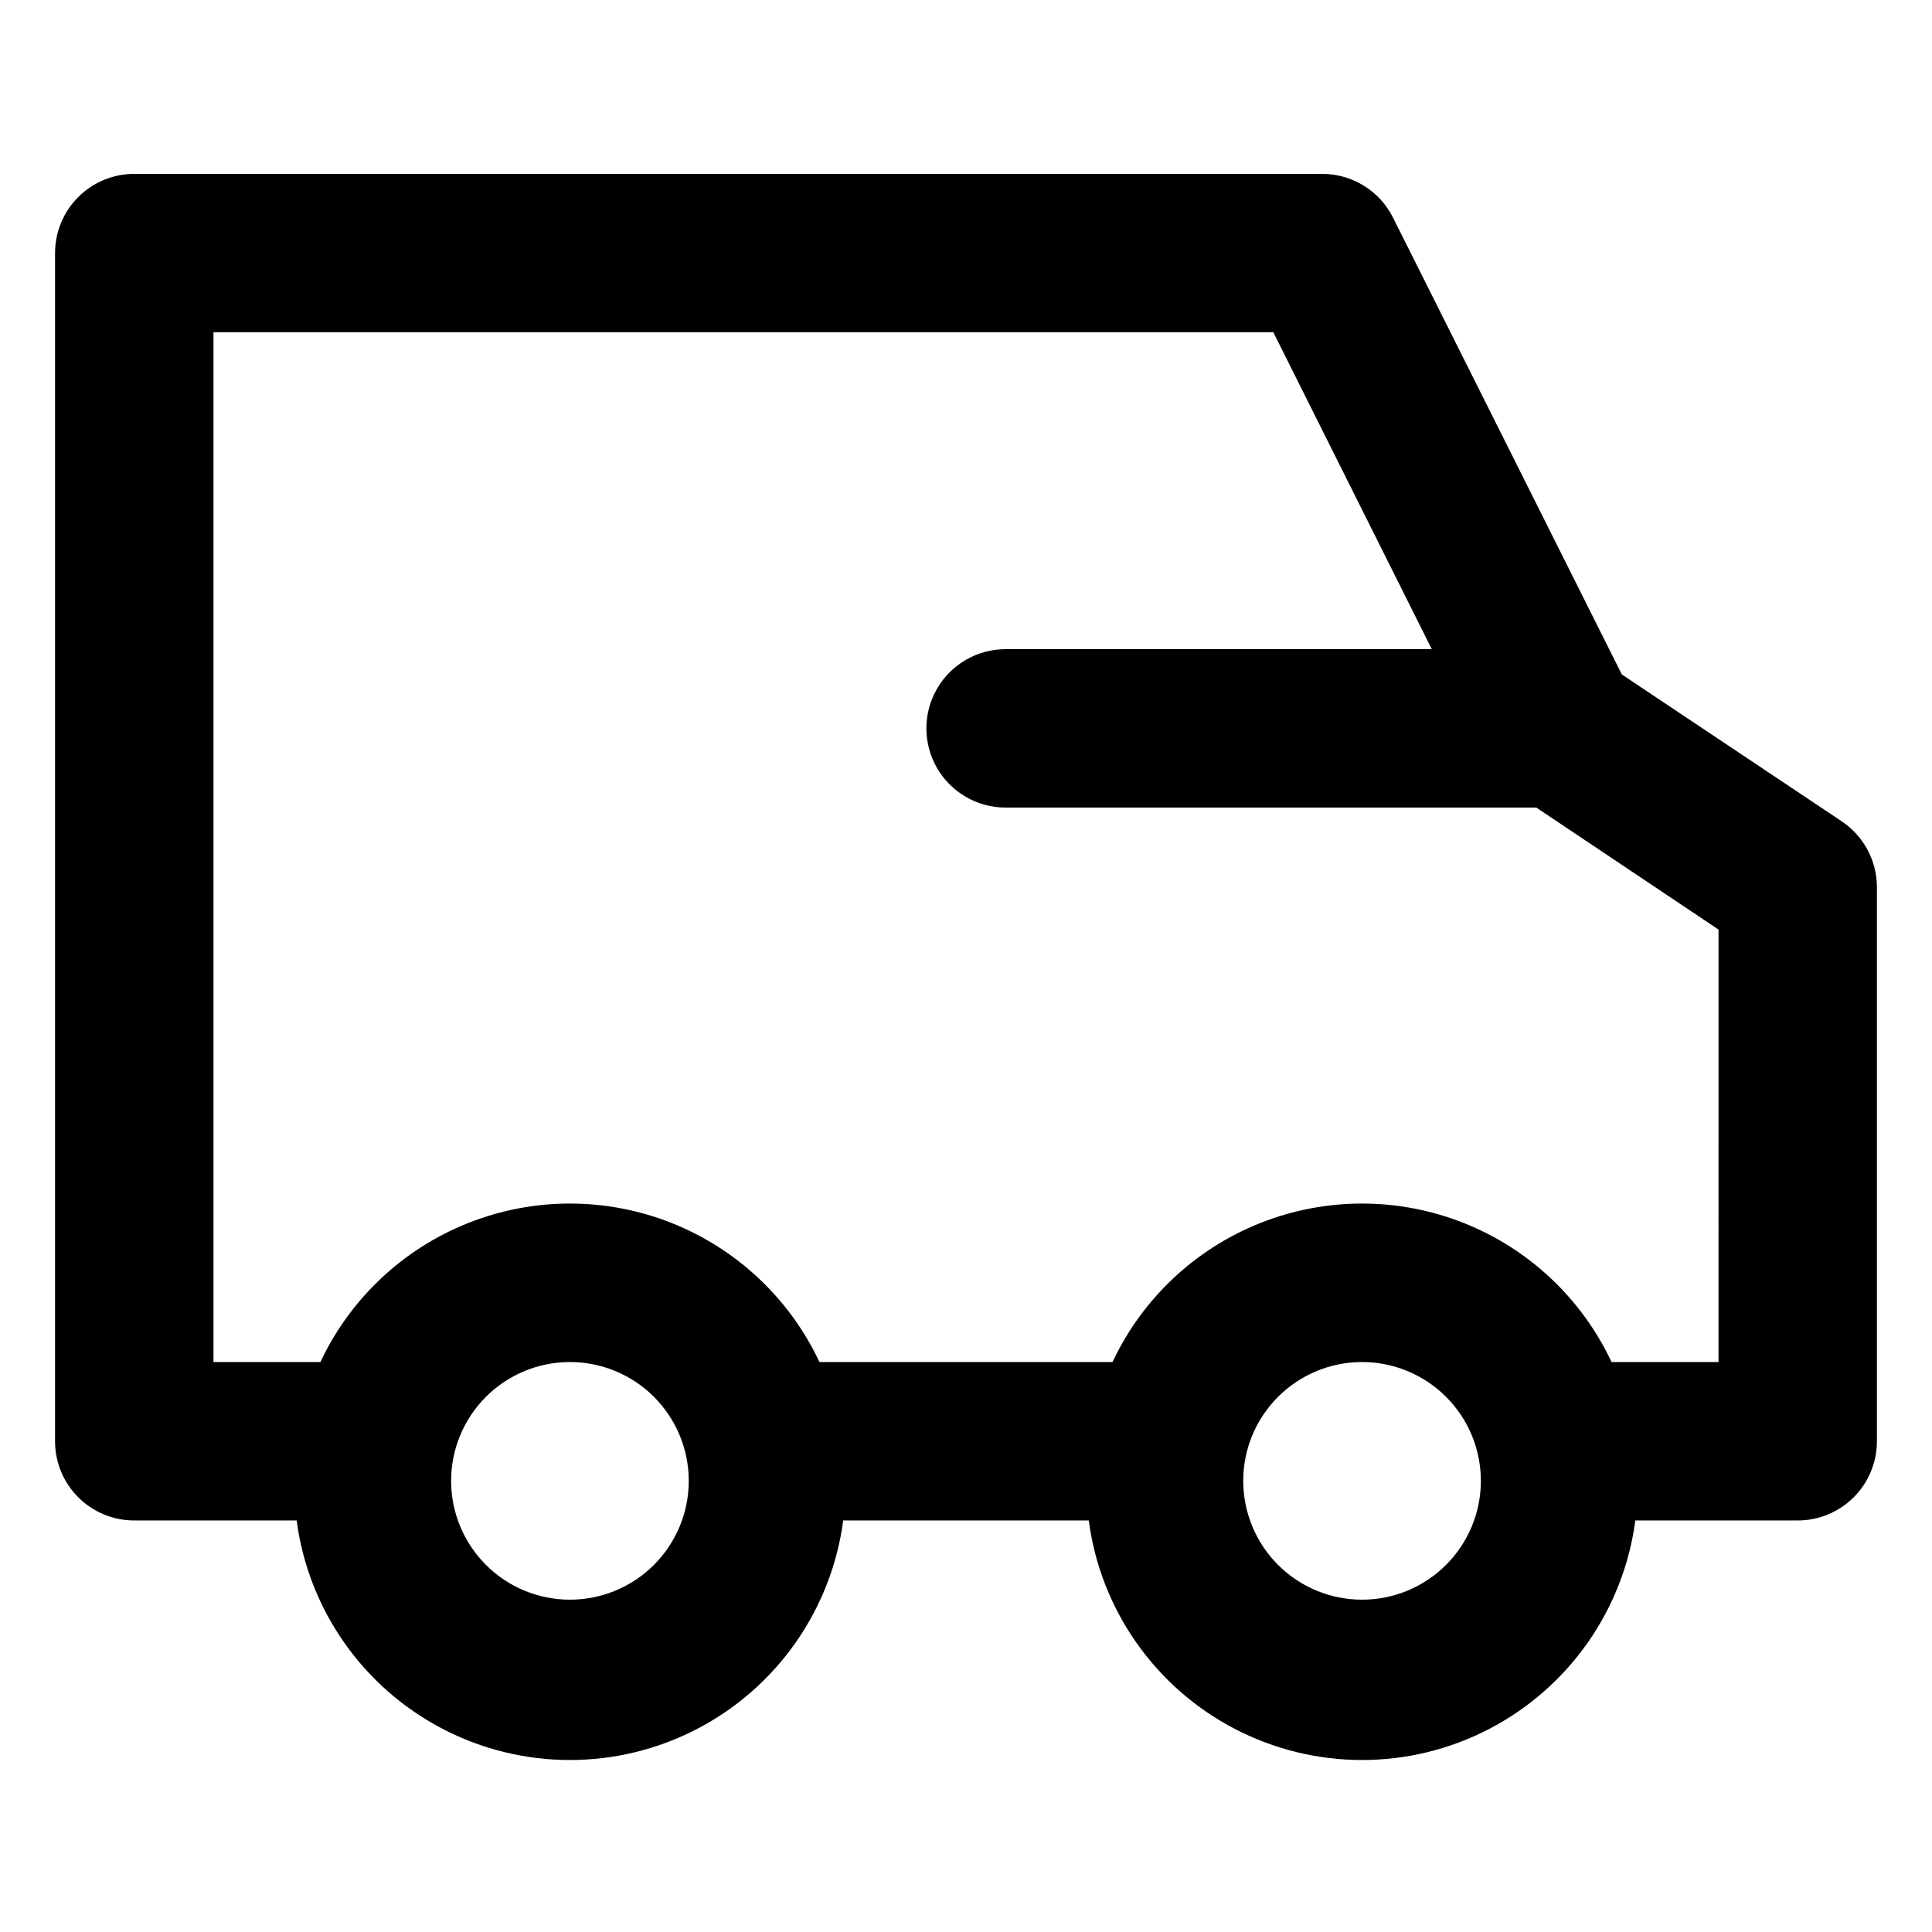 <?xml version="1.0" encoding="UTF-8"?>
<!-- Uploaded to: SVG Repo, www.svgrepo.com, Generator: SVG Repo Mixer Tools -->
<svg fill="#000000" width="800px" height="800px" version="1.1" viewBox="144 144 512 512" xmlns="http://www.w3.org/2000/svg">
 <path d="m631.96 361.58-58.148-38.836-60.668-121.12c-1.742-3.465-4.414-6.375-7.711-8.414-3.297-2.035-7.094-3.121-10.973-3.133h-314.88c-5.566 0-10.906 2.211-14.844 6.148s-6.148 9.277-6.148 14.844v314.88c0 5.57 2.211 10.91 6.148 14.844 3.938 3.938 9.277 6.148 14.844 6.148h43.035c3.121 23.621 17.562 44.234 38.699 55.234 21.137 10.996 46.309 10.996 67.441 0 21.137-11 35.582-31.613 38.703-55.234h65.074c3.121 23.621 17.566 44.234 38.703 55.234 21.137 10.996 46.305 10.996 67.441 0 21.137-11 35.578-31.613 38.703-55.234h43.031c5.57 0 10.906-2.211 14.844-6.148 3.938-3.934 6.148-9.273 6.148-14.844v-146.94c-0.035-7.023-3.582-13.562-9.445-17.426zm-336.92 206.35c-8.352 0-16.359-3.316-22.266-9.223-5.906-5.902-9.223-13.914-9.223-22.266 0-8.348 3.316-16.359 9.223-22.266 5.906-5.902 13.914-9.223 22.266-9.223 8.352 0 16.359 3.32 22.266 9.223 5.902 5.906 9.223 13.918 9.223 22.266 0 8.352-3.32 16.363-9.223 22.266-5.906 5.906-13.914 9.223-22.266 9.223zm209.92 0h-0.004c-8.348 0-16.359-3.316-22.262-9.223-5.906-5.902-9.223-13.914-9.223-22.266 0-8.348 3.316-16.359 9.223-22.266 5.902-5.902 13.914-9.223 22.262-9.223 8.352 0 16.363 3.32 22.266 9.223 5.906 5.906 9.223 13.918 9.223 22.266 0 8.352-3.316 16.363-9.223 22.266-5.902 5.906-13.914 9.223-22.266 9.223zm94.465-62.977h-28.344c-7.902-16.828-21.926-30.012-39.211-36.863-17.289-6.848-36.535-6.848-53.824 0-17.285 6.852-31.309 20.035-39.215 36.863h-77.672 0.004c-7.902-16.828-21.93-30.012-39.215-36.863-17.285-6.848-36.535-6.848-53.82 0-17.289 6.852-31.312 20.035-39.215 36.863h-28.34v-272.89h280.88l41.984 83.969h-112.94c-7.5 0-14.43 4-18.18 10.496-3.75 6.492-3.75 14.496 0 20.992 3.75 6.492 10.68 10.496 18.18 10.496h140.65l48.281 32.328z"/>
</svg>